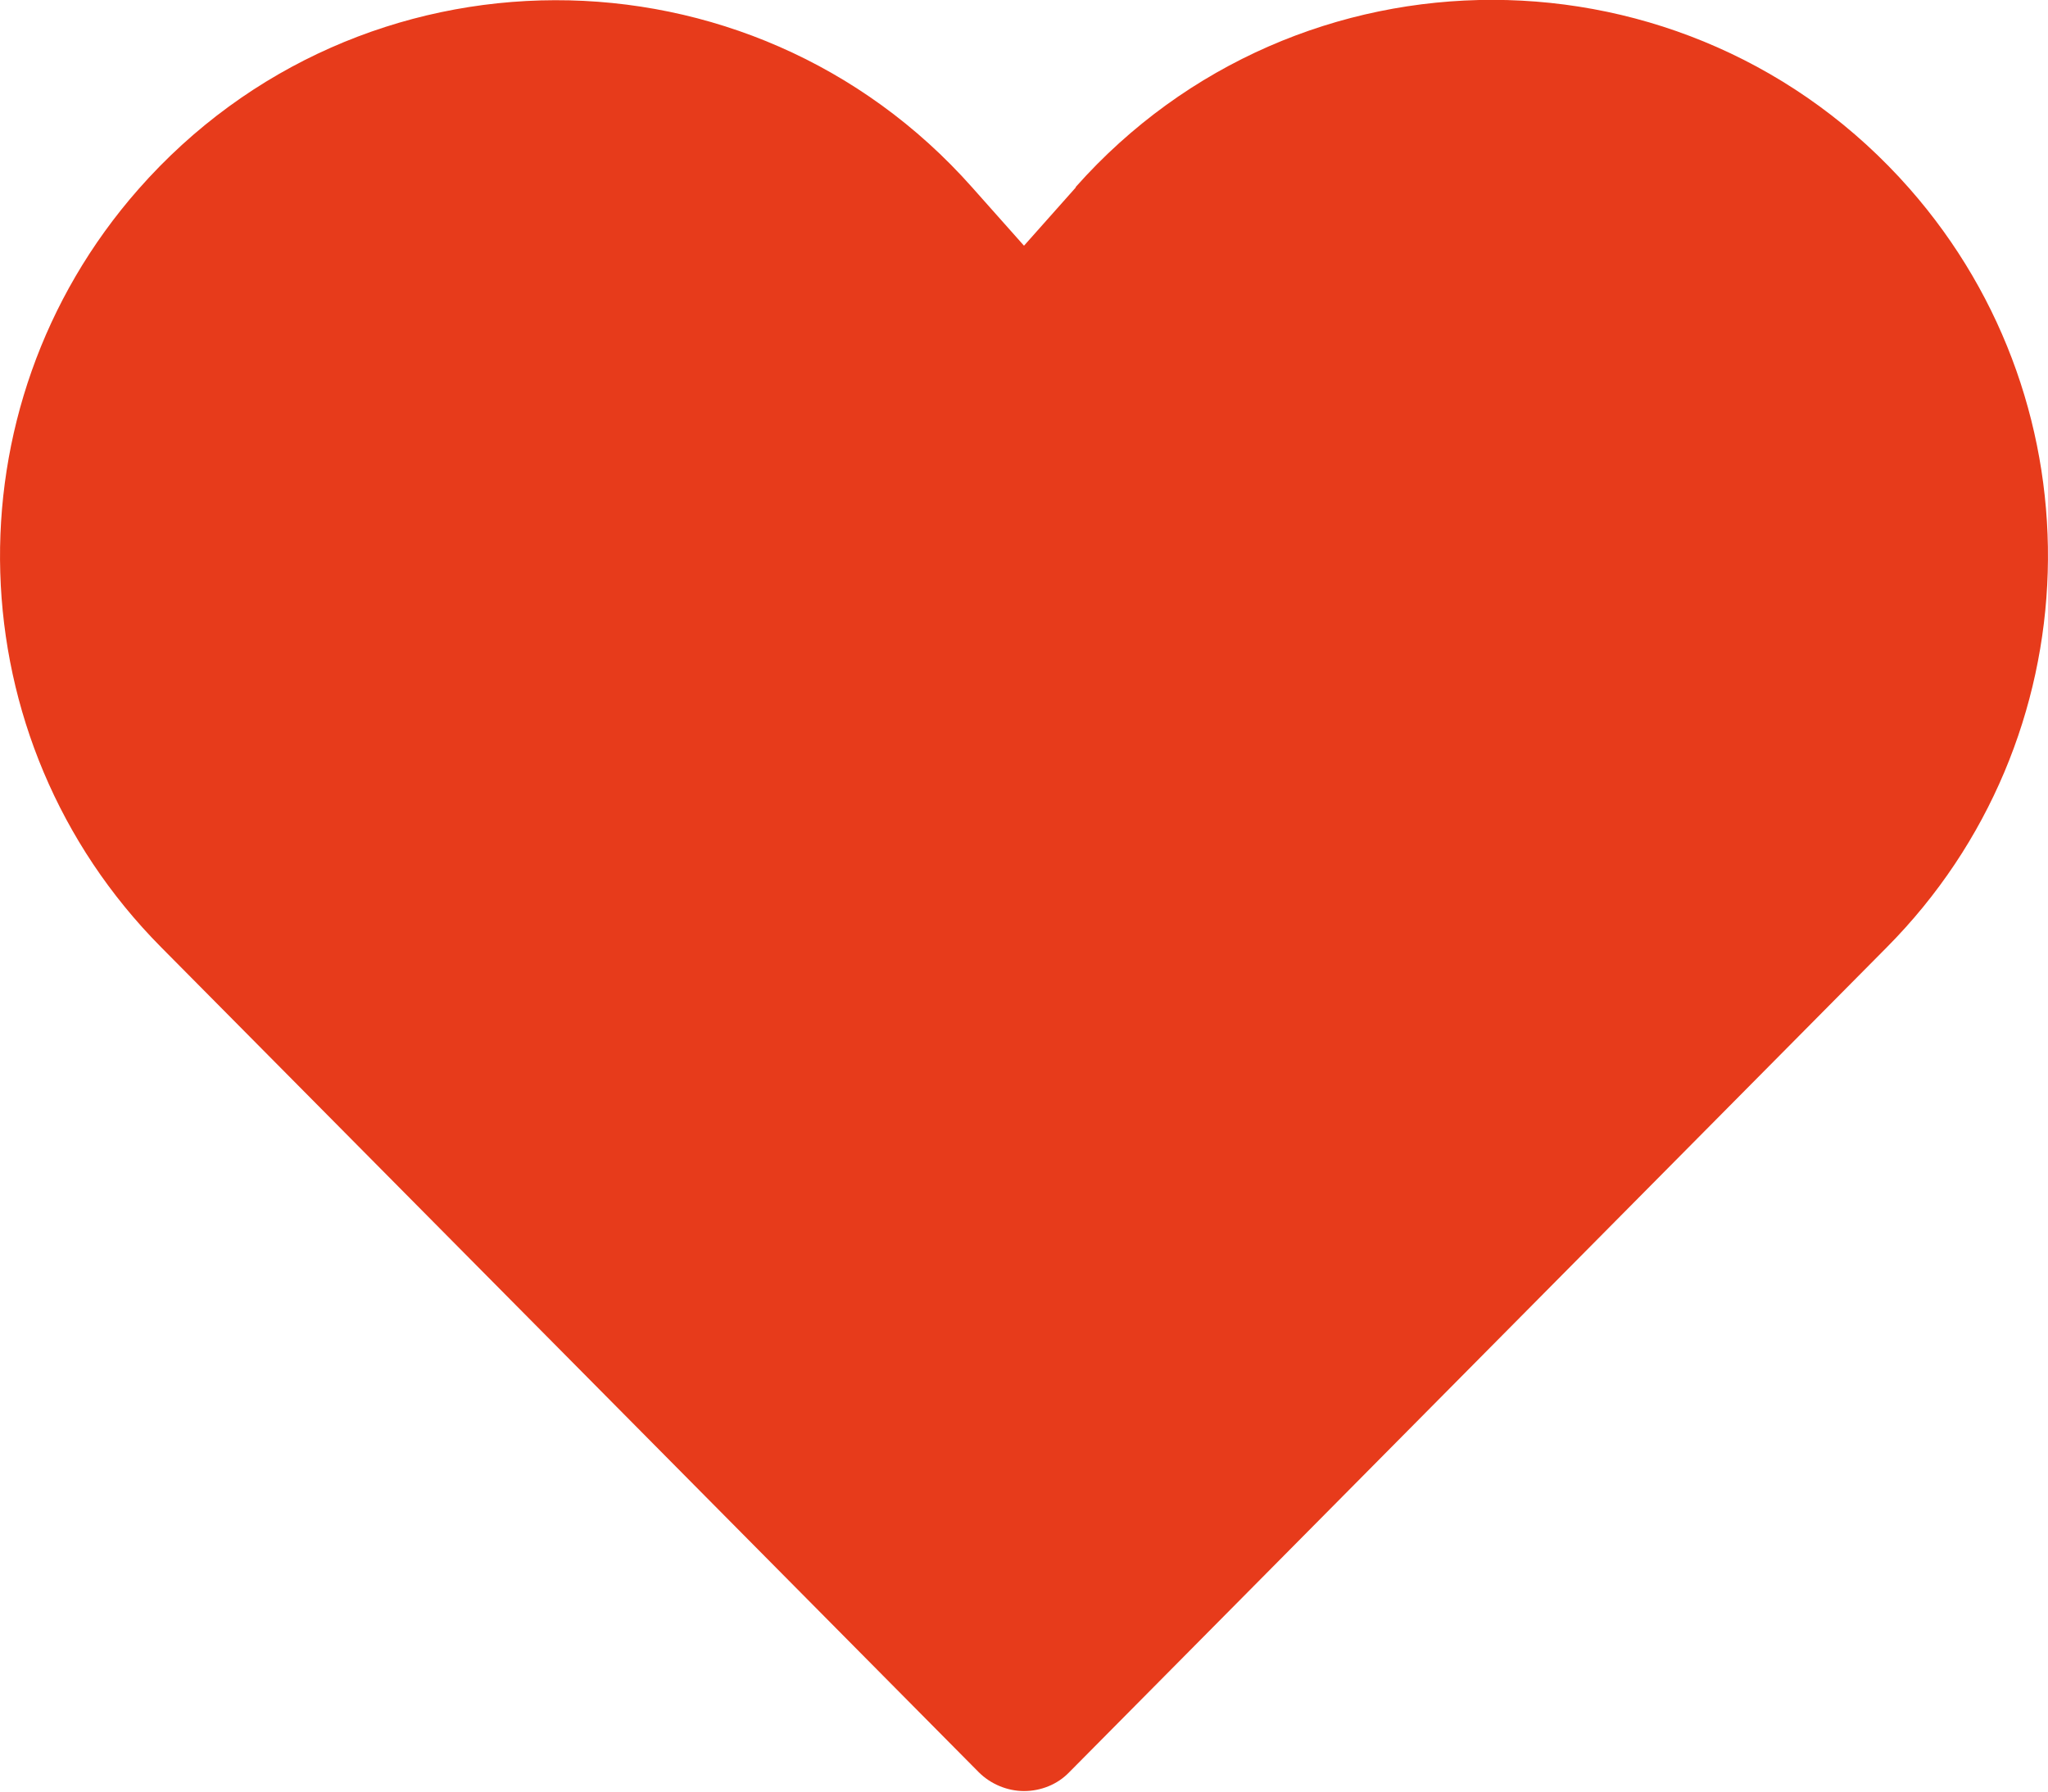 <?xml version="1.0" encoding="UTF-8"?>
<svg id="_Слой_2" data-name="Слой 2" xmlns="http://www.w3.org/2000/svg" viewBox="0 0 38 33.25">
  <defs>
    <style>
      .cls-1 {
        fill: #e73b1b;
      }
    </style>
  </defs>
  <g id="_Слой_1-2" data-name="Слой 1">
    <path class="cls-1" d="M19.96,3.47c4.12-4.64,11.37-4.63,15.47,.03,3.58,4.07,3.4,10.23-.42,14.08l-15.17,15.31c-.22,.23-.53,.35-.84,.35s-.62-.13-.84-.35L2.99,17.58C-.83,13.73-1.01,7.58,2.57,3.51c4.1-4.66,11.35-4.68,15.47-.03l.96,1.08,.96-1.08Z"/>
  </g>
</svg>
